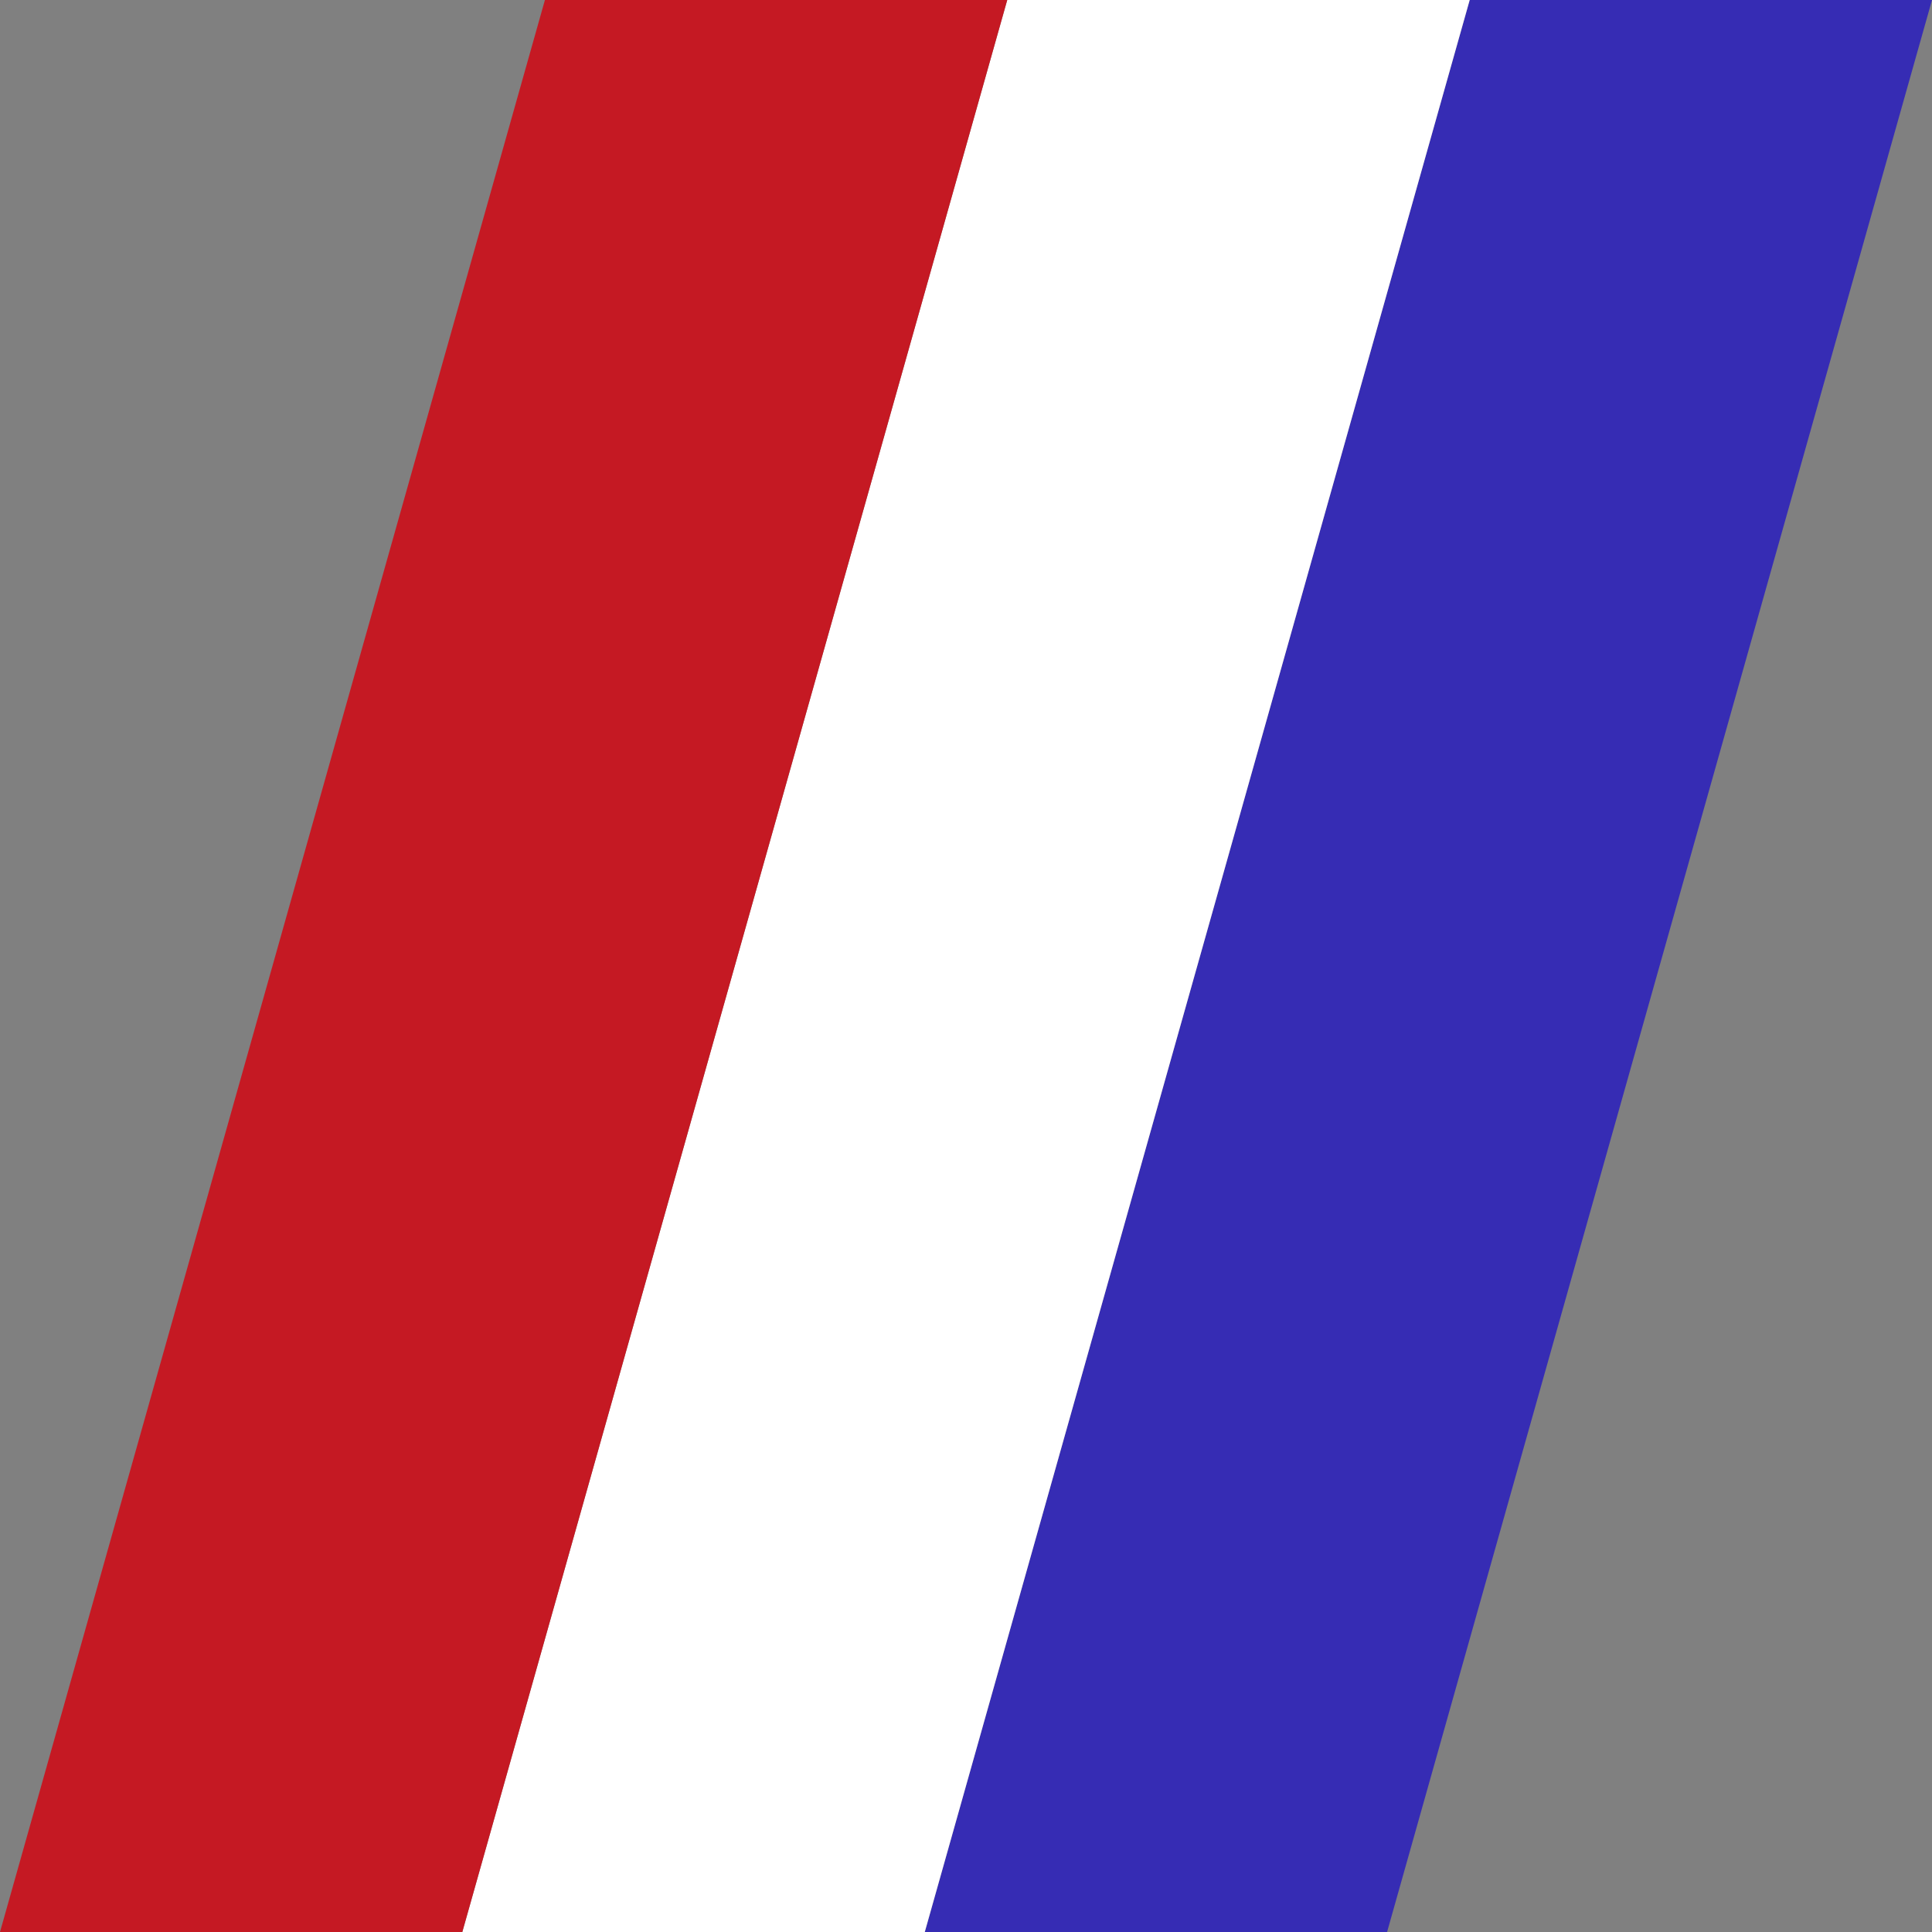<?xml version="1.0" encoding="UTF-8" standalone="no"?>
<!-- Created with Inkscape (http://www.inkscape.org/) -->

<svg
   width="48"
   height="48"
   viewBox="0 0 12.7 12.7"
   version="1.1"
   id="svg1"
   xmlns="http://www.w3.org/2000/svg"
   xmlns:svg="http://www.w3.org/2000/svg">
  <rect x="0" y="0" width="12.7" height="12.7" fill="#808080" stroke="none"/>
  <defs
     id="defs1" />
  <g
     id="layer1">
    <path
       d="M 9.661,1.9073486e-7 6.079,12.7 H 9.118 L 12.7,1.9073486e-7 Z"
       style="fill:#362cb4;stroke-width:0.229"
       id="path11" />
    <path
       d="M 6.621,7.2602066e-5 3.039,12.7 H 6.079 L 9.661,7.2602066e-5 Z"
       style="fill:#ffffff;stroke-width:0.229"
       id="path10" />
    <path
       d="M 3.582,7.2602066e-5 0,12.7 H 3.039 L 6.621,7.2602066e-5 Z"
       style="fill:#c51923;stroke-width:0.229"
       id="path9" />
  </g>
</svg>
